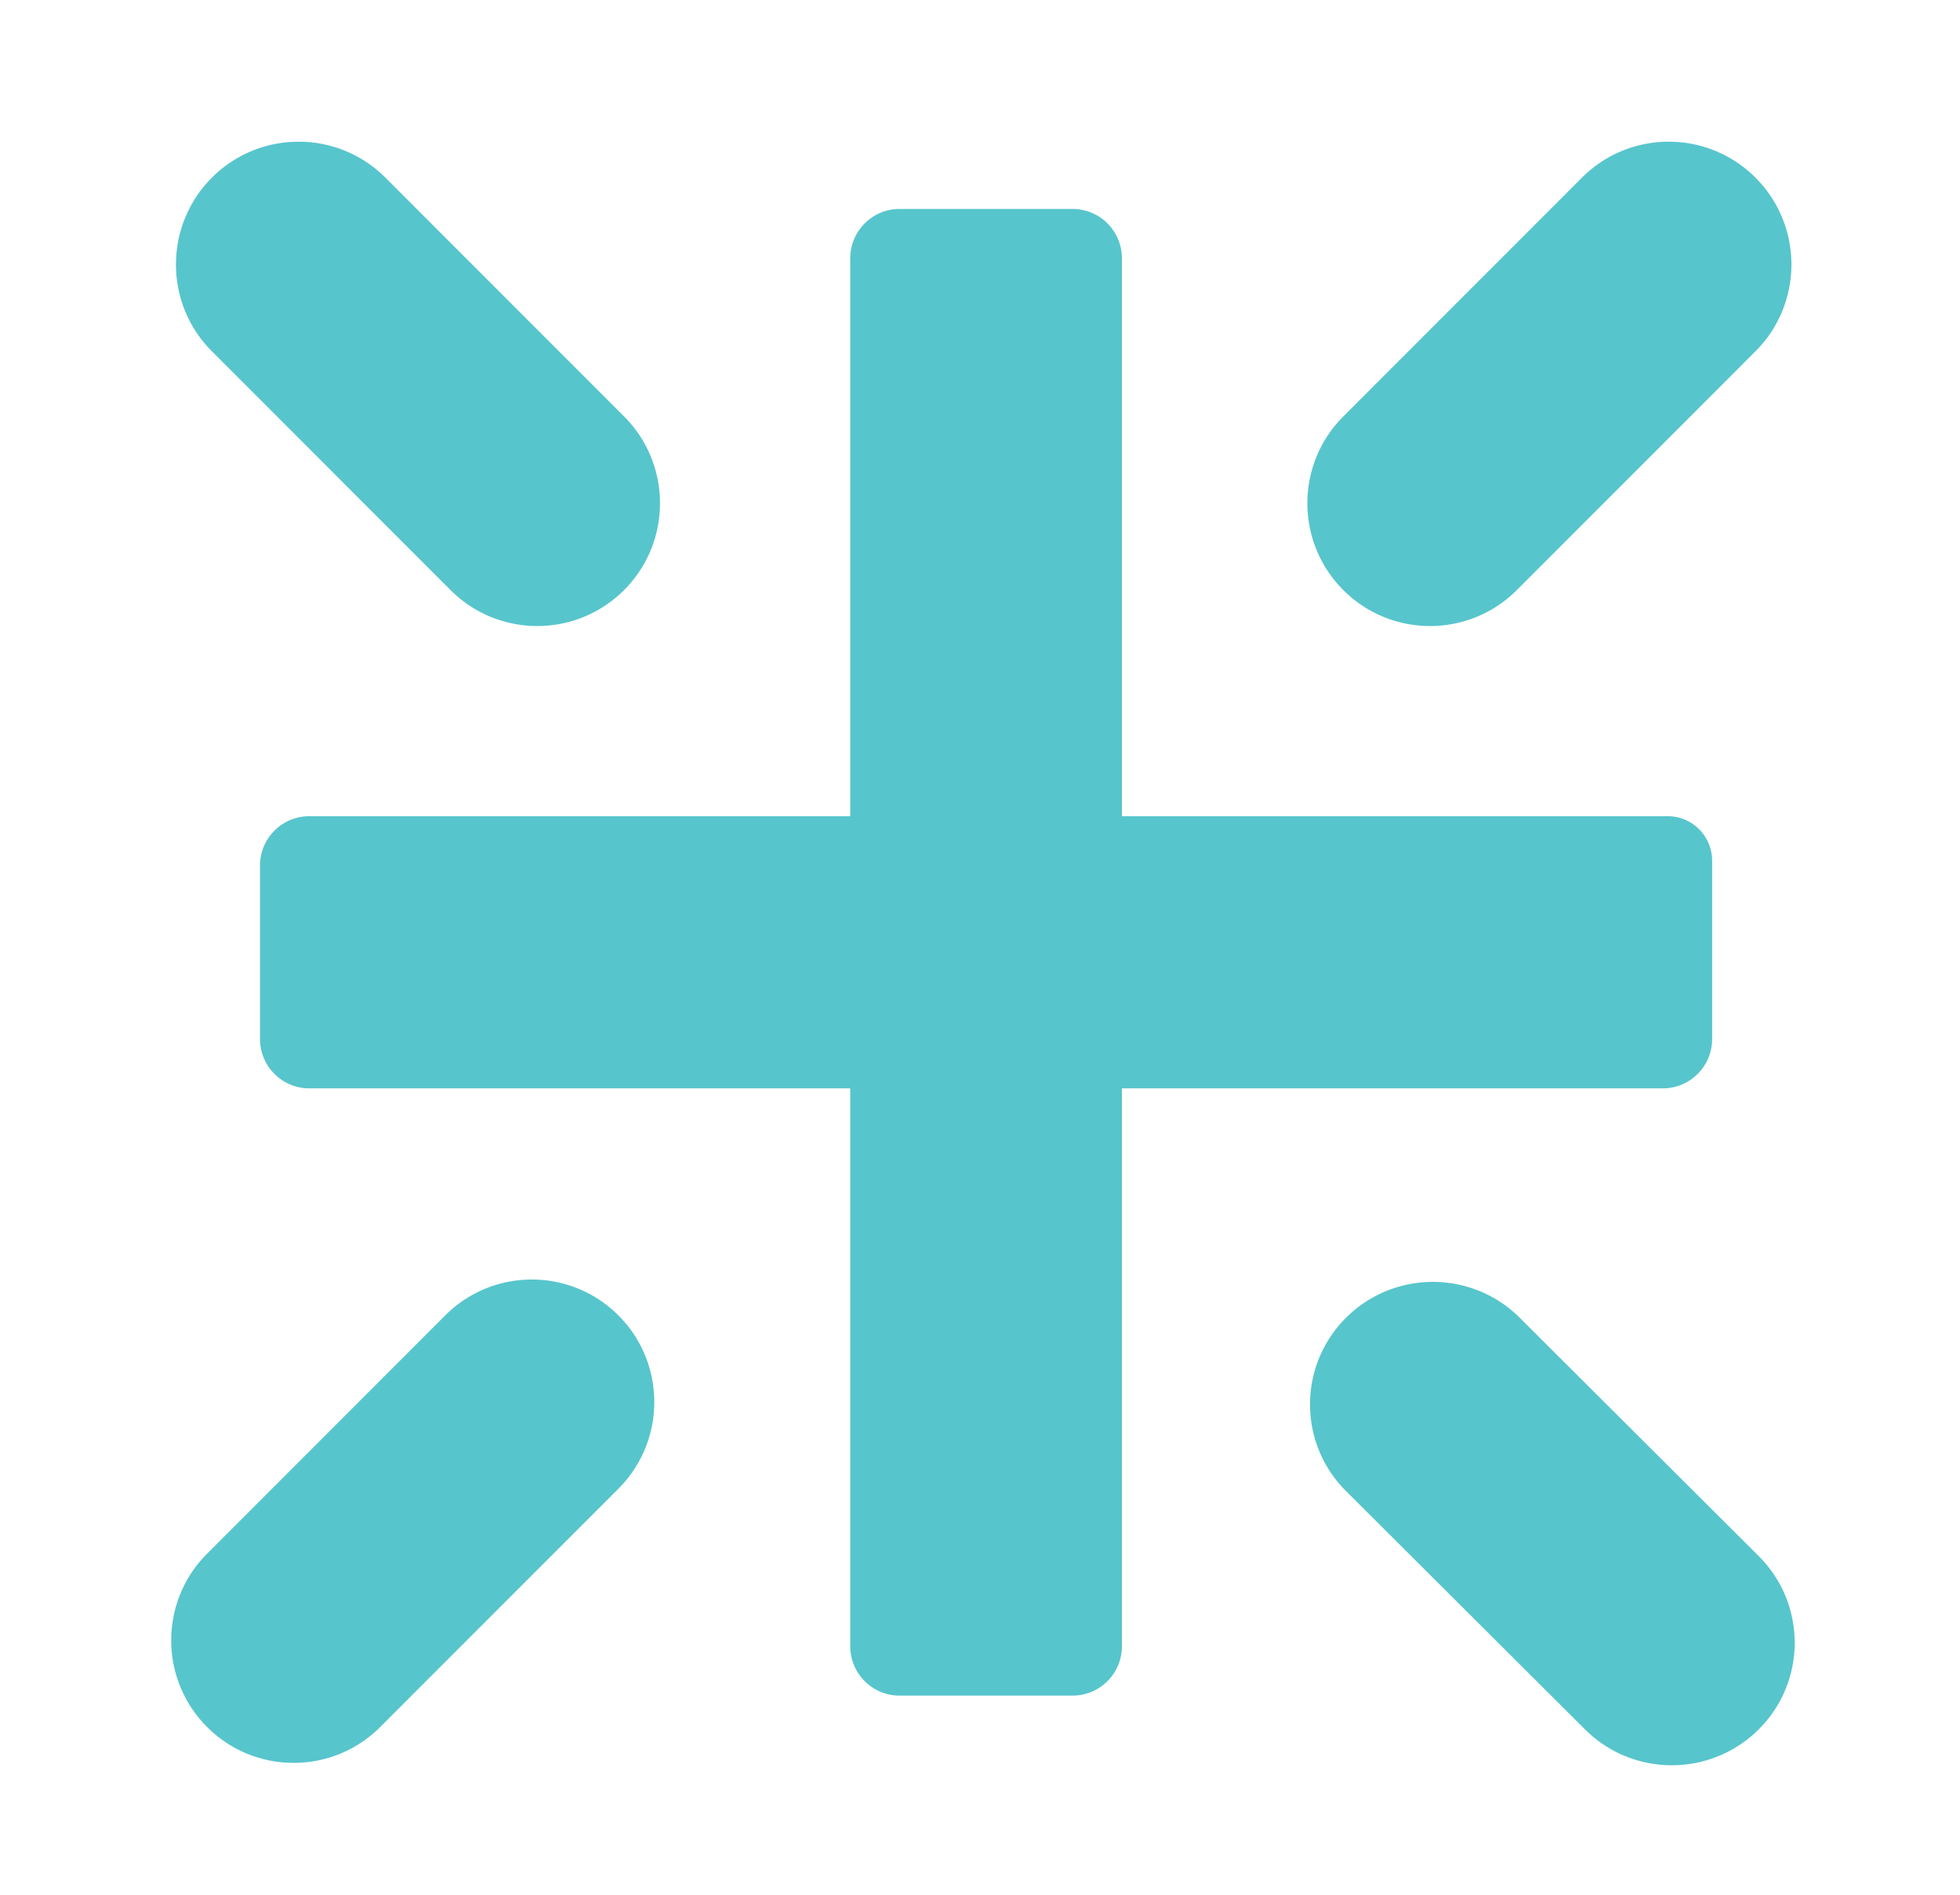 <svg width="332" height="321" xmlns="http://www.w3.org/2000/svg"><path d="M190.04 278.835c0 4.622-3.74 8.369-8.355 8.369h-29.31c-4.614 0-8.354-3.747-8.354-8.369v-94.488H52.394c-4.615 0-8.355-3.747-8.355-8.368v-29.36c0-4.622 3.74-8.369 8.355-8.369h91.627V43.762c0-4.622 3.74-8.369 8.355-8.369h29.31c4.614 0 8.354 3.747 8.354 8.369v94.488h92.445c4.16 0 7.531 3.379 7.531 7.545v30.184c0 4.62-3.74 8.368-8.355 8.368h-91.62v94.488zM76.316 99.947L35.893 59.502c-8.117-8.122-8.117-21.289 0-29.41 8.118-8.122 21.275-8.122 29.394 0l40.422 40.444c8.118 8.121 8.118 21.29 0 29.411a20.715 20.715 0 0 1-14.696 6.09c-5.32 0-10.639-2.03-14.697-6.09zm165.921 6.09c-5.32 0-10.638-2.03-14.697-6.09-8.117-8.122-8.117-21.29 0-29.41l40.423-40.446c8.12-8.121 21.276-8.121 29.394 0 8.117 8.122 8.117 21.29 0 29.411l-40.423 40.445a20.716 20.716 0 0 1-14.697 6.09zM75.417 222.806c8.1-8.105 21.234-8.106 29.334 0 8.101 8.105 8.101 21.246 0 29.351L64.41 292.519a20.674 20.674 0 0 1-14.667 6.078 20.67 20.67 0 0 1-14.667-6.078c-8.101-8.106-8.101-21.246 0-29.352l40.34-40.362zm182.012.402l40.475 40.363c8.128 8.105 8.128 21.246 0 29.351A20.775 20.775 0 0 1 283.188 299a20.776 20.776 0 0 1-14.716-6.079l-40.475-40.362c-8.128-8.106-8.128-21.246 0-29.35 8.125-8.106 21.302-8.107 29.432-.002z" fill="#57C5CC" fill-rule="evenodd"/></svg>
